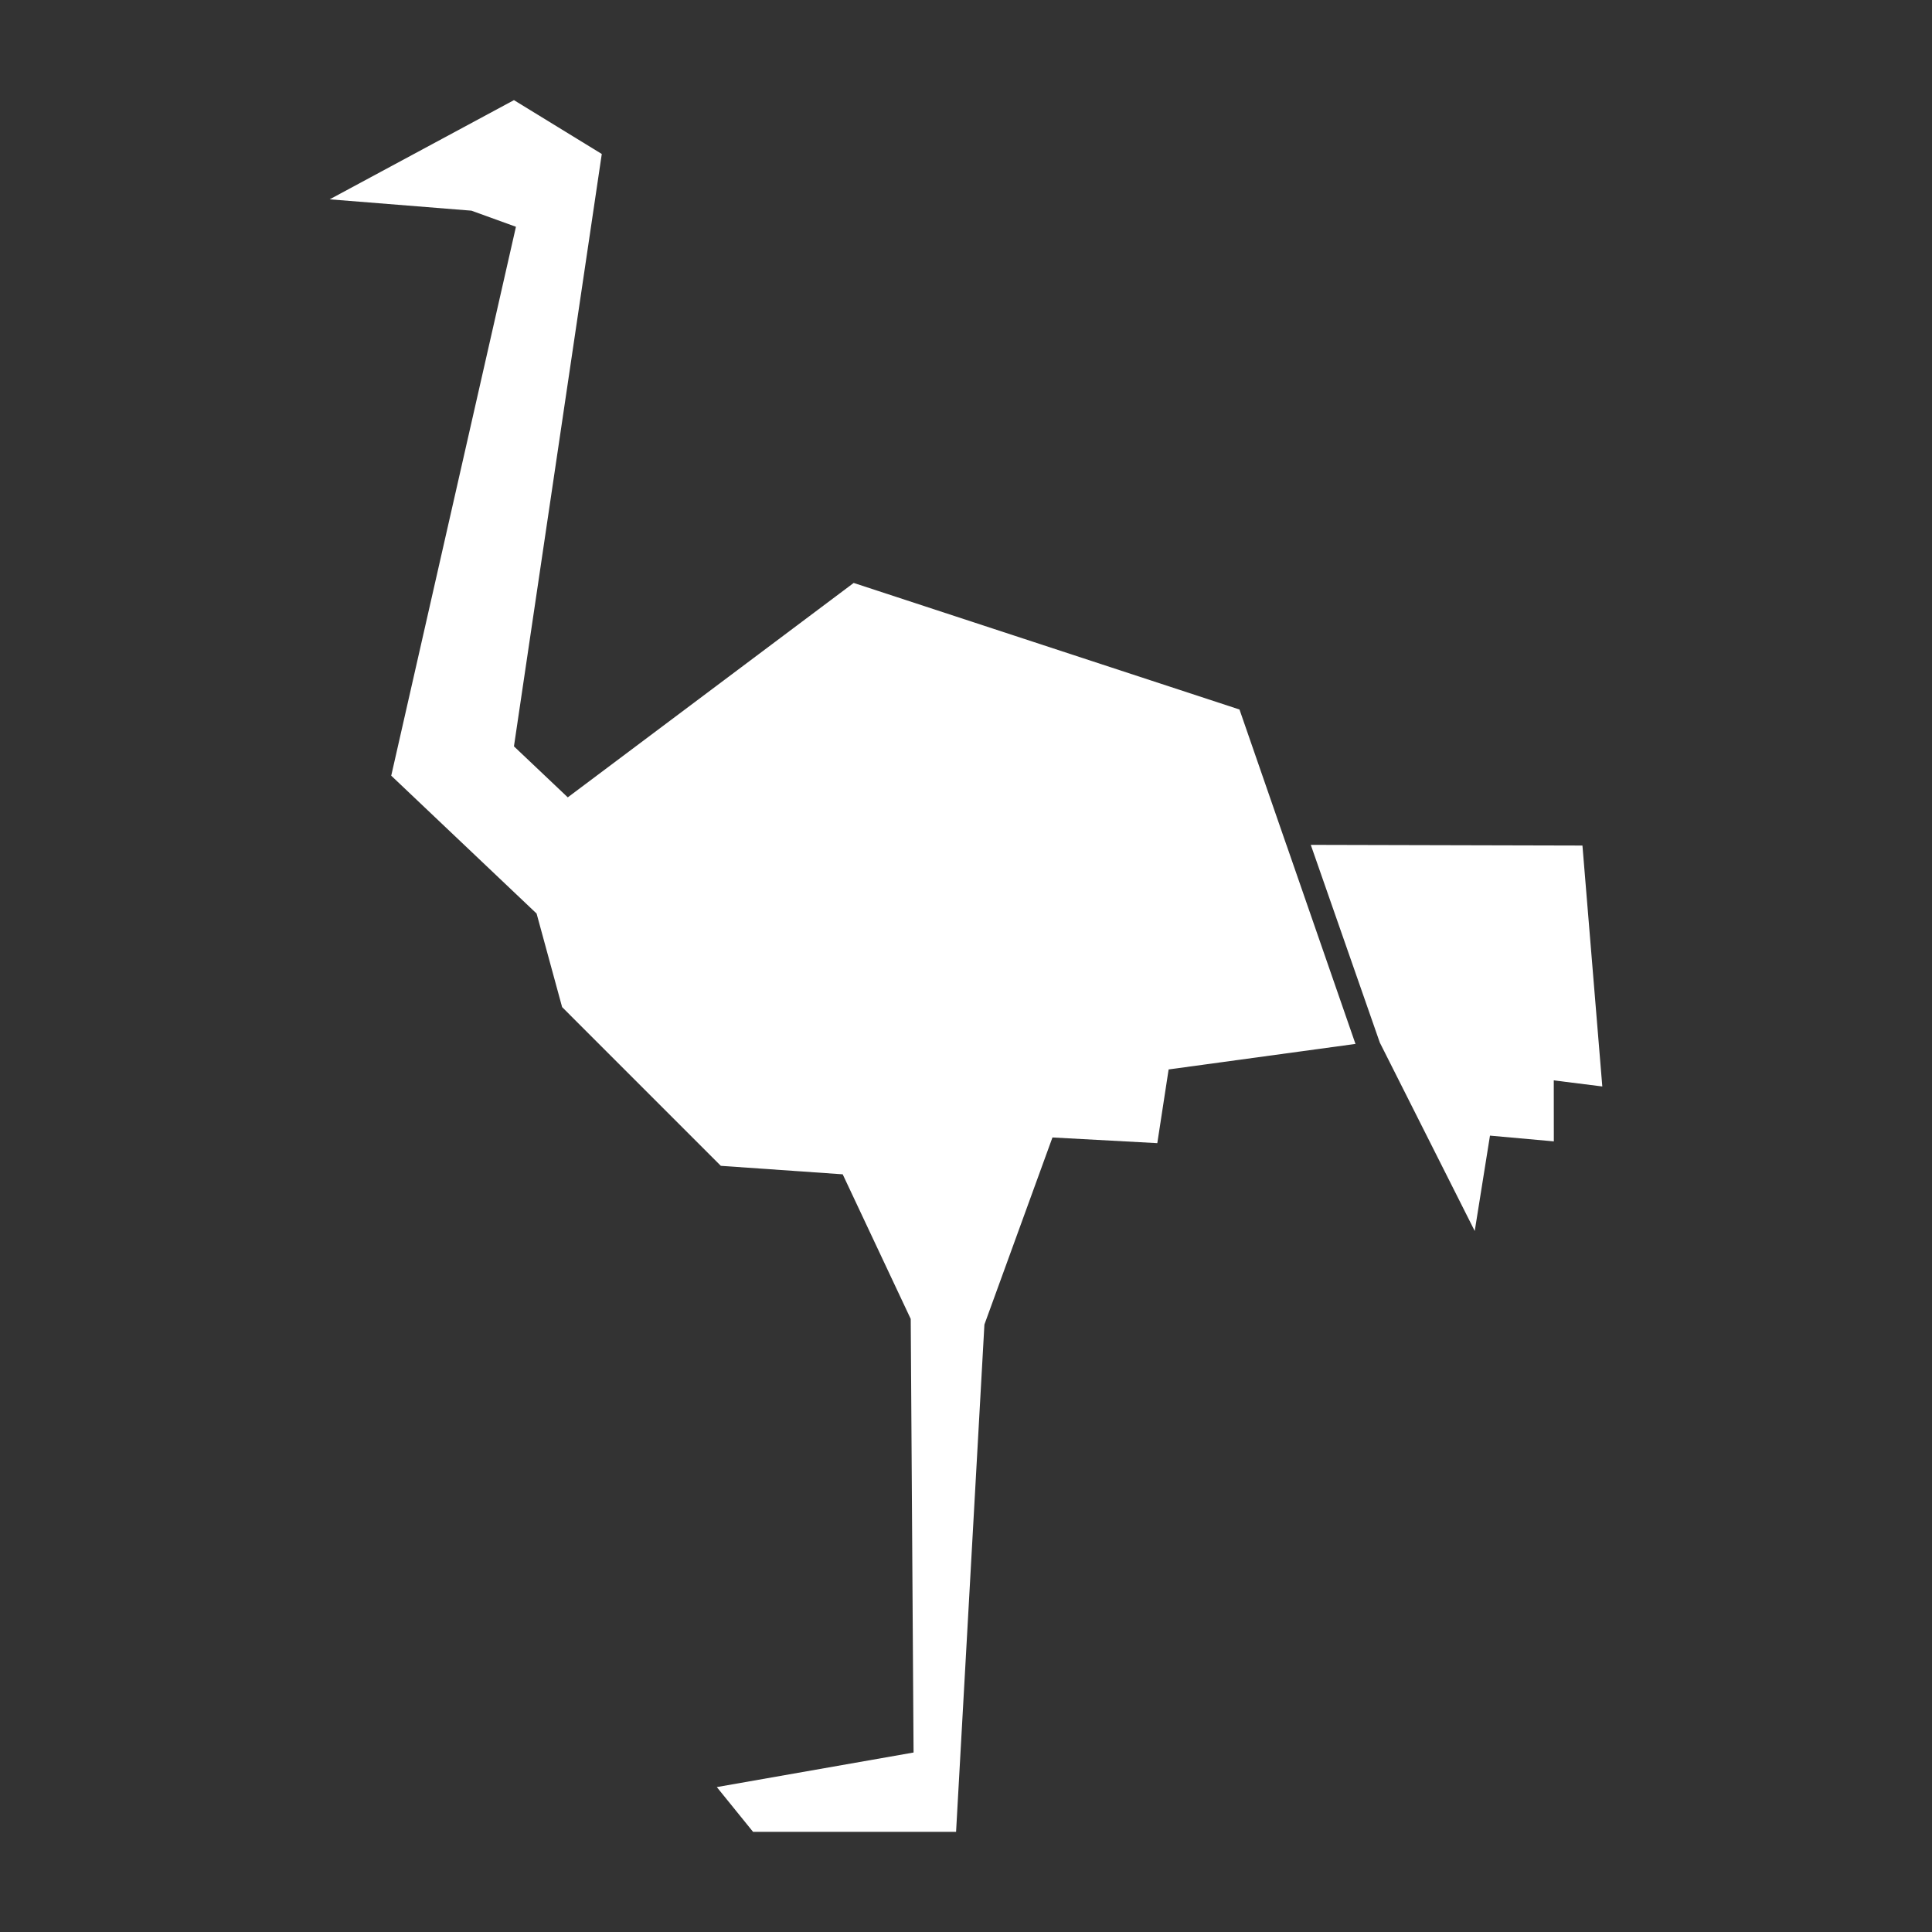<svg xmlns="http://www.w3.org/2000/svg" xmlns:xlink="http://www.w3.org/1999/xlink" version="1.1" x="0px" y="0px" viewBox="0 0 100 100" enable-background="new 0 0 100 100" xml:space="preserve"><rect x="0" y="0" width="100" height="100" fill="#333333" stroke="none"/><g><polygon fill="#ffffff" points="81.907,43.765 67.846,43.73 71.419,53.964 76.332,63.716 77.121,58.78 80.426,59.077 80.423,55.92 82.935,56.235     "></polygon><polygon points="66.585,43.729 66.583,43.729 64.156,36.724 44.187,30.173 29.388,41.271 26.602,38.631 31.148,7.97 26.602,5.183    17.065,10.317 24.4,10.904 26.705,11.738 20.25,40.149 27.774,47.286 29.095,52.127 37.31,60.343 43.618,60.782 47.139,68.268    47.286,90.71 37.102,92.499 38.979,94.817 49.486,94.817 50.953,68.558 54.475,58.875 59.902,59.169 60.488,55.354 70.152,54.034    70.167,54.056  " fill="#ffffff"></polygon></g></svg>